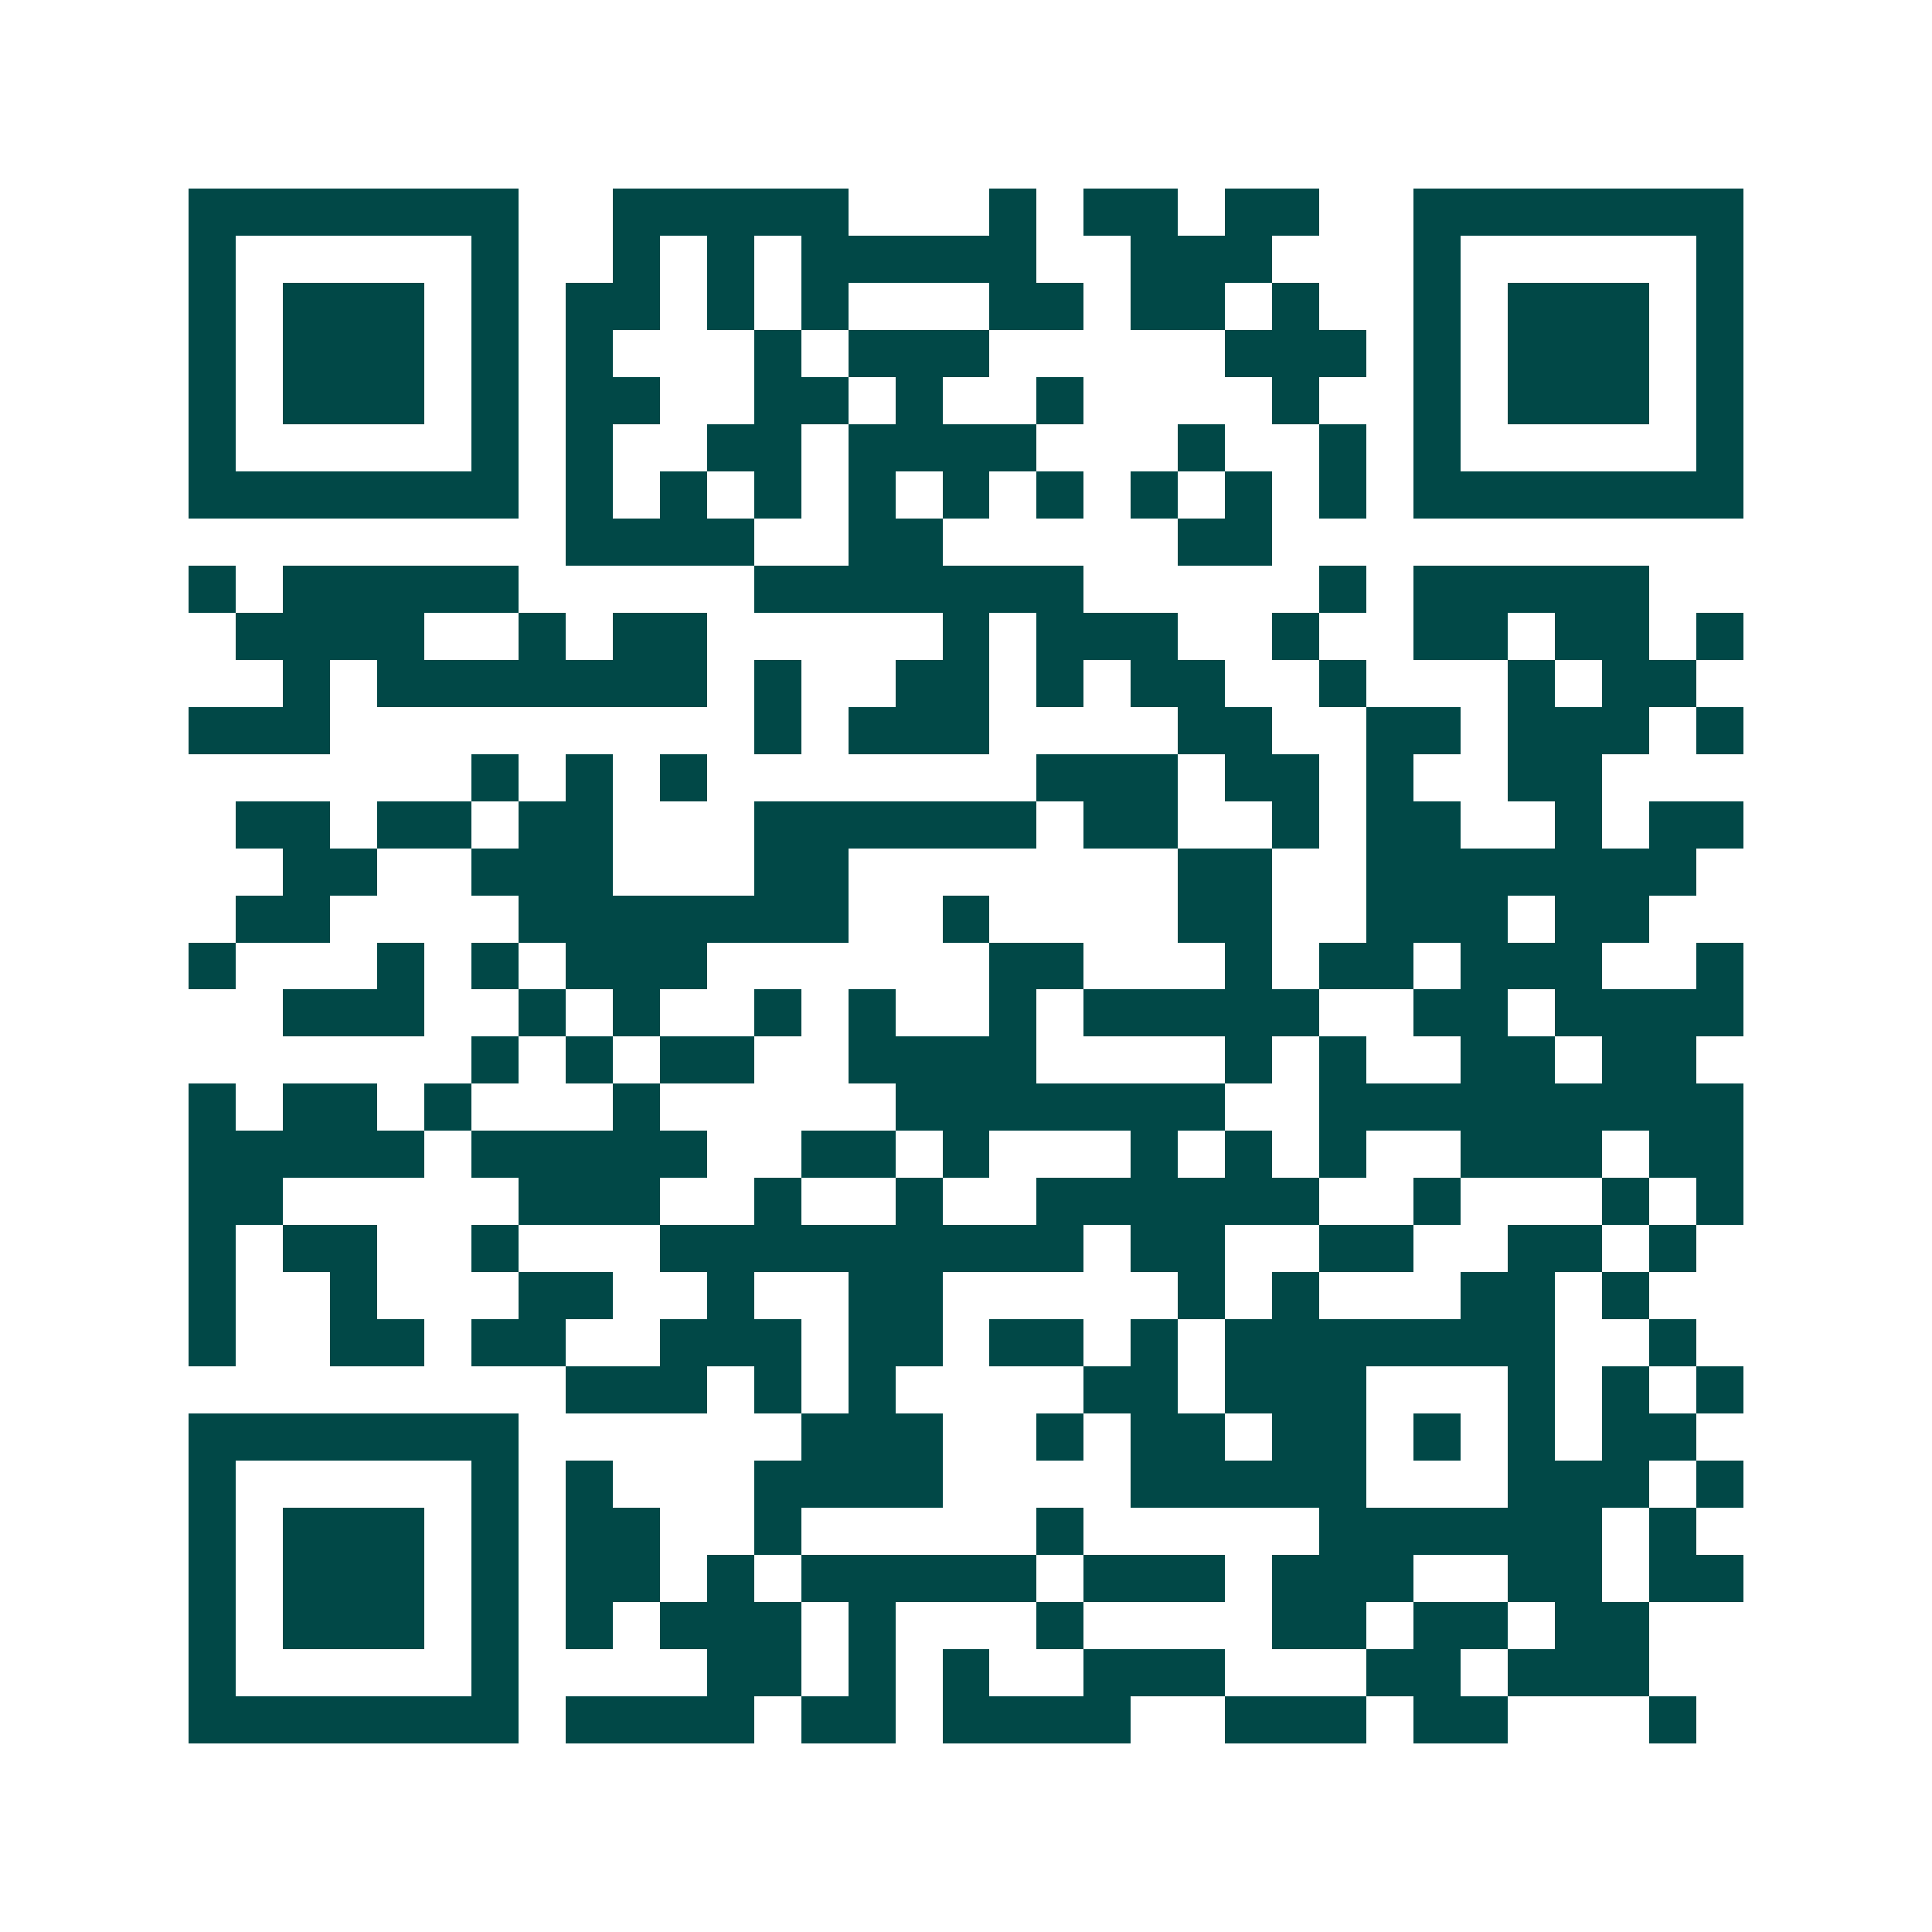 <svg xmlns="http://www.w3.org/2000/svg" width="200" height="200" viewBox="0 0 41 41" shape-rendering="crispEdges"><path fill="#ffffff" d="M0 0h41v41H0z"/><path stroke="#014847" d="M4 4.5h7m2 0h5m3 0h1m1 0h2m1 0h2m2 0h7M4 5.5h1m5 0h1m2 0h1m1 0h1m1 0h5m2 0h3m3 0h1m5 0h1M4 6.5h1m1 0h3m1 0h1m1 0h2m1 0h1m1 0h1m3 0h2m1 0h2m1 0h1m2 0h1m1 0h3m1 0h1M4 7.5h1m1 0h3m1 0h1m1 0h1m3 0h1m1 0h3m5 0h3m1 0h1m1 0h3m1 0h1M4 8.5h1m1 0h3m1 0h1m1 0h2m2 0h2m1 0h1m2 0h1m4 0h1m2 0h1m1 0h3m1 0h1M4 9.5h1m5 0h1m1 0h1m2 0h2m1 0h4m3 0h1m2 0h1m1 0h1m5 0h1M4 10.5h7m1 0h1m1 0h1m1 0h1m1 0h1m1 0h1m1 0h1m1 0h1m1 0h1m1 0h1m1 0h7M12 11.5h4m2 0h2m5 0h2M4 12.5h1m1 0h5m5 0h7m5 0h1m1 0h5M5 13.5h4m2 0h1m1 0h2m5 0h1m1 0h3m2 0h1m2 0h2m1 0h2m1 0h1M6 14.5h1m1 0h7m1 0h1m2 0h2m1 0h1m1 0h2m2 0h1m3 0h1m1 0h2M4 15.5h3m9 0h1m1 0h3m4 0h2m2 0h2m1 0h3m1 0h1M10 16.5h1m1 0h1m1 0h1m7 0h3m1 0h2m1 0h1m2 0h2M5 17.5h2m1 0h2m1 0h2m3 0h6m1 0h2m2 0h1m1 0h2m2 0h1m1 0h2M6 18.5h2m2 0h3m3 0h2m7 0h2m2 0h7M5 19.5h2m4 0h7m2 0h1m4 0h2m2 0h3m1 0h2M4 20.5h1m3 0h1m1 0h1m1 0h3m6 0h2m3 0h1m1 0h2m1 0h3m2 0h1M6 21.5h3m2 0h1m1 0h1m2 0h1m1 0h1m2 0h1m1 0h5m2 0h2m1 0h4M10 22.5h1m1 0h1m1 0h2m2 0h4m4 0h1m1 0h1m2 0h2m1 0h2M4 23.5h1m1 0h2m1 0h1m3 0h1m5 0h7m2 0h9M4 24.5h5m1 0h5m2 0h2m1 0h1m3 0h1m1 0h1m1 0h1m2 0h3m1 0h2M4 25.5h2m5 0h3m2 0h1m2 0h1m2 0h6m2 0h1m3 0h1m1 0h1M4 26.5h1m1 0h2m2 0h1m3 0h9m1 0h2m2 0h2m2 0h2m1 0h1M4 27.5h1m2 0h1m3 0h2m2 0h1m2 0h2m5 0h1m1 0h1m3 0h2m1 0h1M4 28.5h1m2 0h2m1 0h2m2 0h3m1 0h2m1 0h2m1 0h1m1 0h7m2 0h1M12 29.5h3m1 0h1m1 0h1m4 0h2m1 0h3m3 0h1m1 0h1m1 0h1M4 30.5h7m6 0h3m2 0h1m1 0h2m1 0h2m1 0h1m1 0h1m1 0h2M4 31.5h1m5 0h1m1 0h1m3 0h4m4 0h5m3 0h3m1 0h1M4 32.5h1m1 0h3m1 0h1m1 0h2m2 0h1m5 0h1m5 0h6m1 0h1M4 33.5h1m1 0h3m1 0h1m1 0h2m1 0h1m1 0h5m1 0h3m1 0h3m2 0h2m1 0h2M4 34.5h1m1 0h3m1 0h1m1 0h1m1 0h3m1 0h1m3 0h1m4 0h2m1 0h2m1 0h2M4 35.5h1m5 0h1m4 0h2m1 0h1m1 0h1m2 0h3m3 0h2m1 0h3M4 36.5h7m1 0h4m1 0h2m1 0h4m2 0h3m1 0h2m3 0h1"/></svg>
